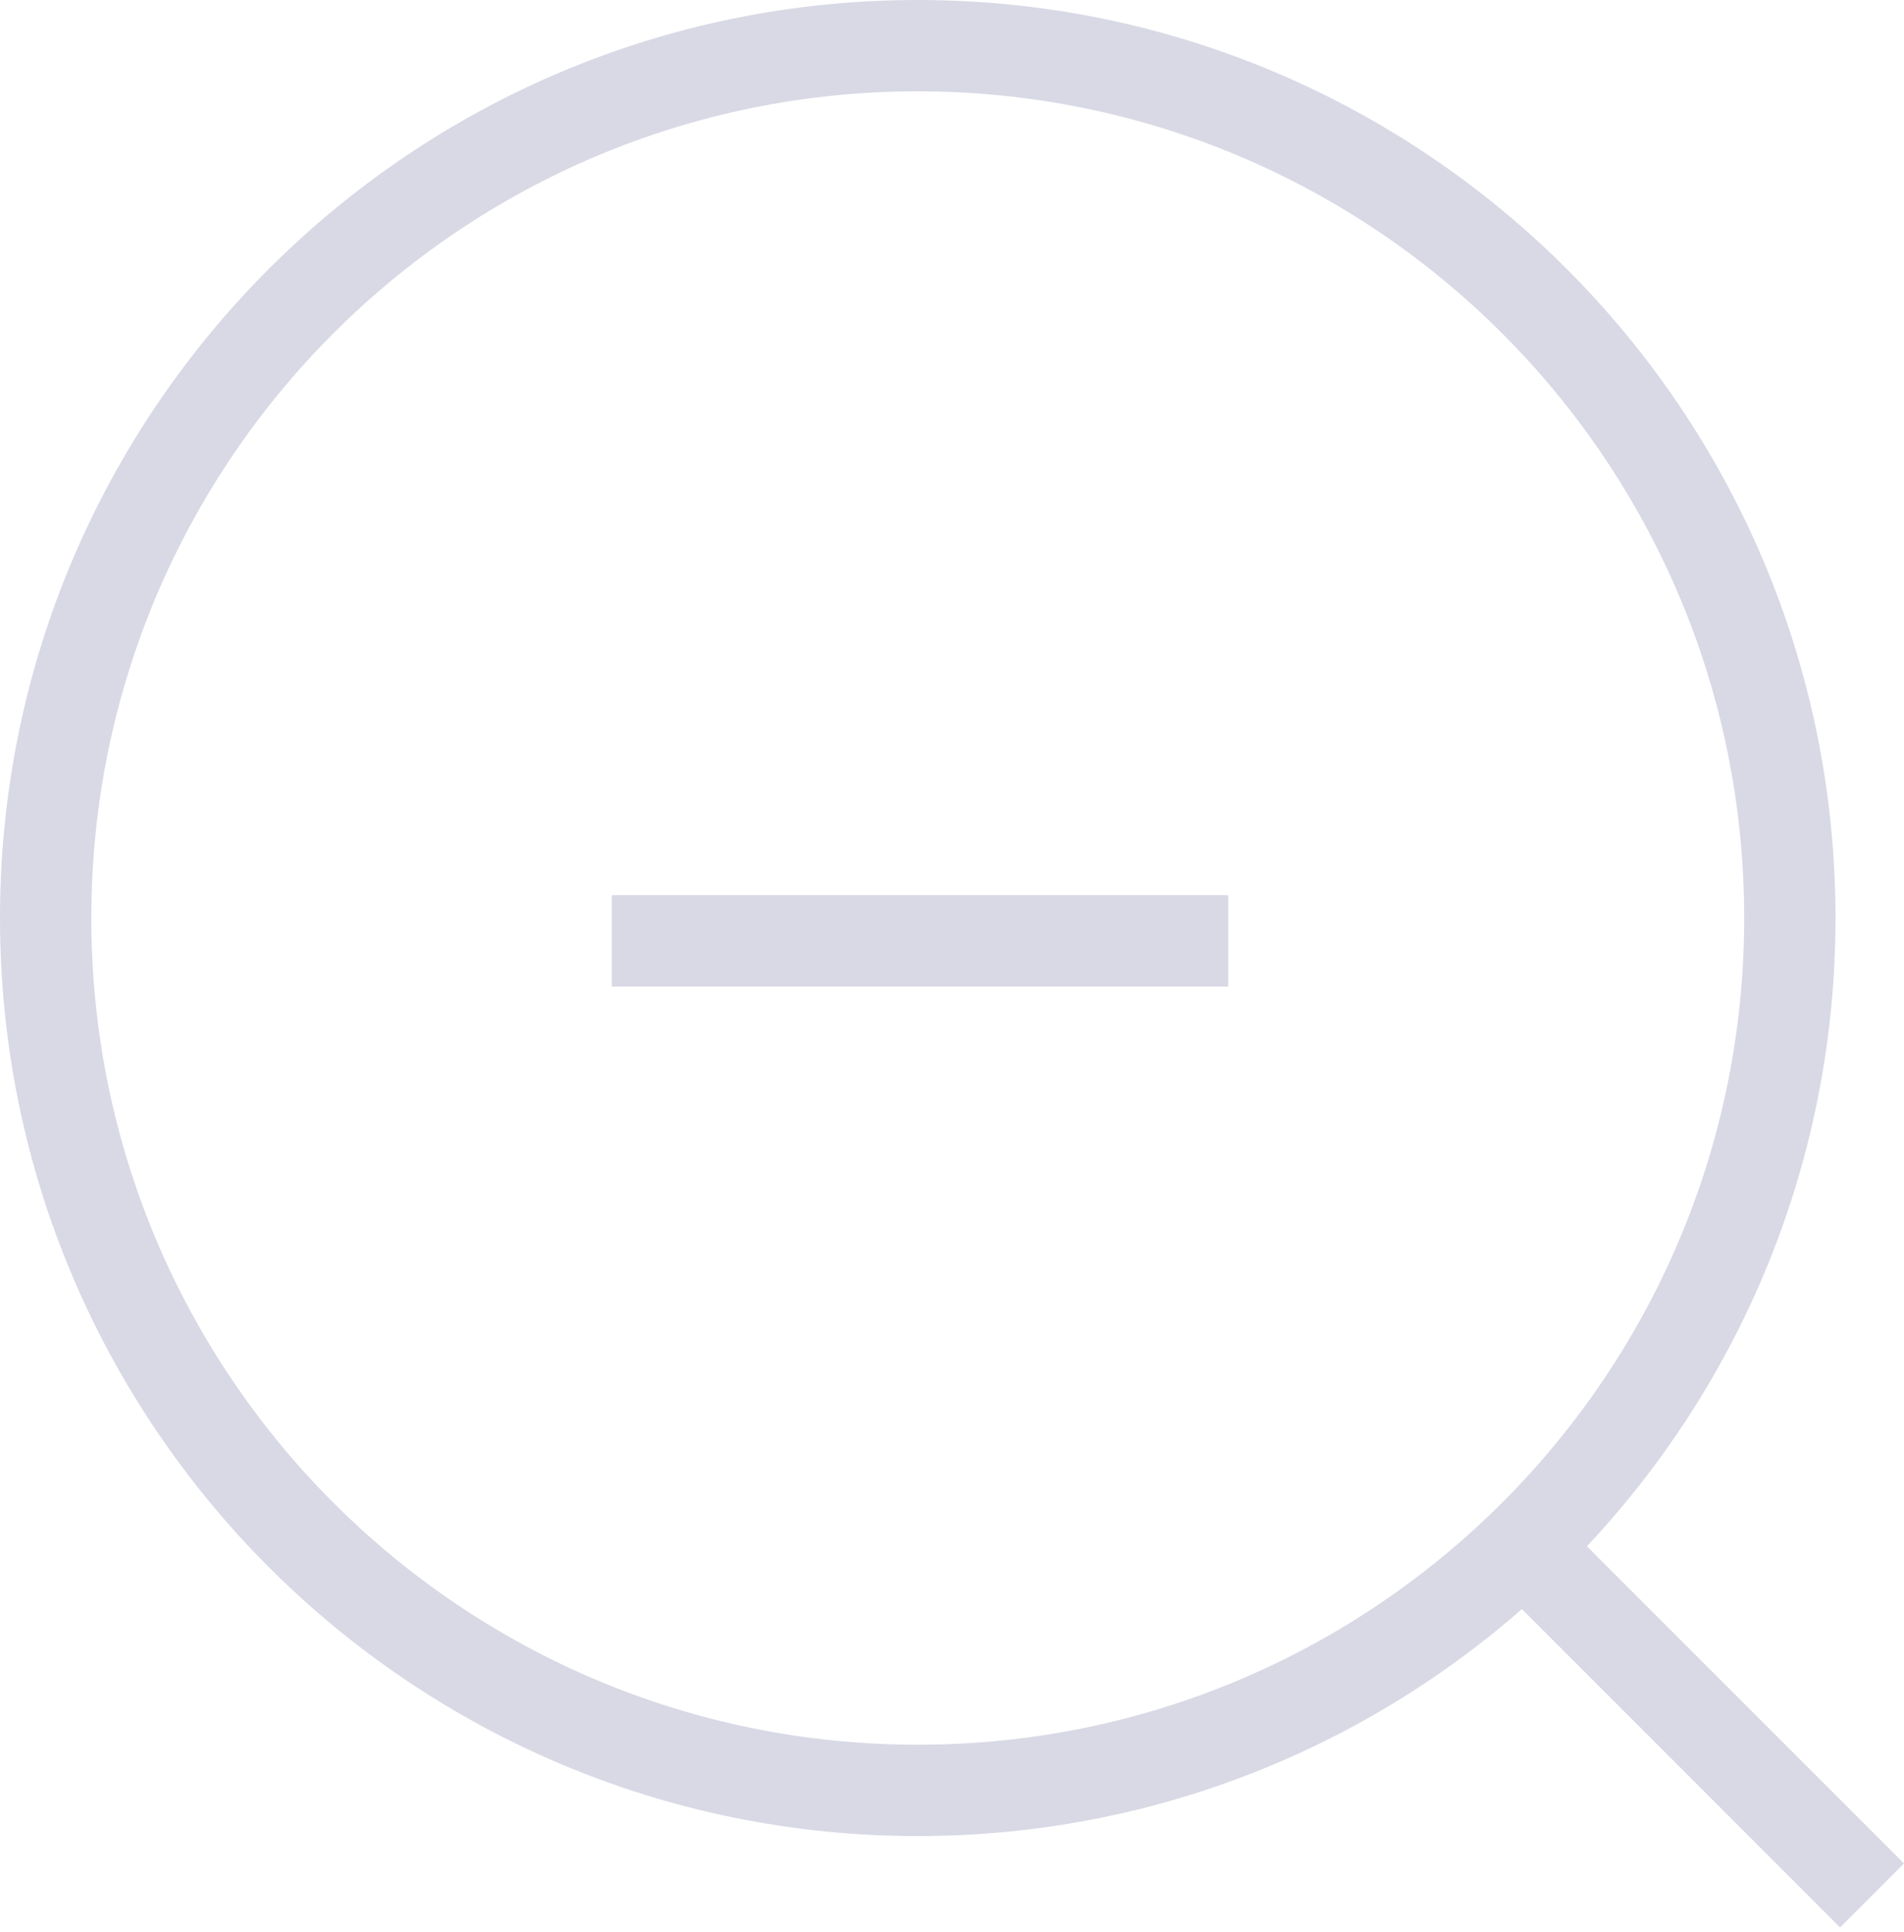 <?xml version="1.0" encoding="utf-8"?>
<!-- Generator: Adobe Illustrator 28.3.0, SVG Export Plug-In . SVG Version: 6.00 Build 0)  -->
<svg version="1.1" id="レイヤー_1" xmlns="http://www.w3.org/2000/svg" xmlns:xlink="http://www.w3.org/1999/xlink" x="0px"
	 y="0px" viewBox="0 0 41.7 42.3" style="enable-background:new 0 0 41.7 42.3;" xml:space="preserve">
<style type="text/css">
	.st0{fill:#D8D9E5;}
</style>
<g id="レイヤー_2_00000109022690525502706100000018019912842712343486_">
	<g id="レイヤー_1-2">
		<path class="st0" d="M34,33.1c-0.5,0.5-0.9,1-1.4,1.4l7.7,7.7l1.4-1.4L34,33.1z"/>
		<path class="st0" d="M20.1,40.2C9,40.2,0,31.2,0,20.1S9,0,20.1,0s20.1,9,20.1,20.1C40.2,31.2,31.2,40.2,20.1,40.2z M20.1,2
			C10.1,2,2,10.1,2,20.1s8.1,18.1,18.1,18.1s18.1-8.1,18.1-18.1l0,0C38.2,10.1,30.1,2,20.1,2z"/>
		<rect x="13.4" y="19.6" class="st0" width="13.5" height="2"/>
	</g>
</g>
</svg>
